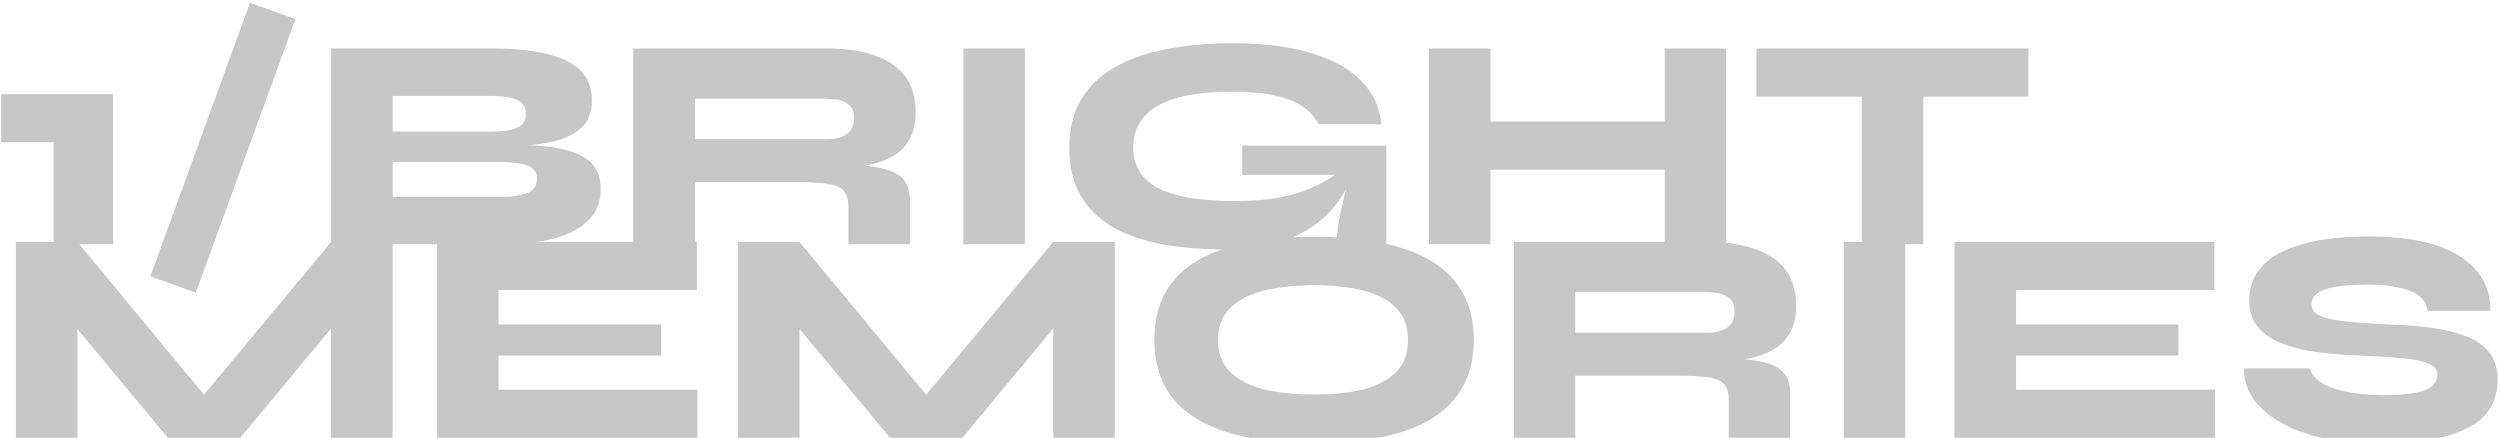 <?xml version="1.0" encoding="UTF-8"?> <svg xmlns="http://www.w3.org/2000/svg" width="948" height="166" viewBox="0 0 948 166" fill="none"> <g clip-path="url(#clip0_302_1930)"> <path d="M0.48 53.938V35.692H42.866V92.623H20.345V53.938H0.48ZM94.803 1.049L112.012 7.285L74.246 110.984L57.037 104.748L94.803 1.049ZM125.577 92.623V18.371H186.21C199.068 18.371 208.654 19.949 214.968 23.105C221.281 26.185 224.438 31.189 224.438 38.117C224.438 42.583 223.091 46.047 220.396 48.51C217.778 50.974 214.005 52.745 209.078 53.822C204.227 54.823 198.414 55.439 191.638 55.67L192.331 54.862C197.336 54.862 201.956 55.054 206.19 55.439C210.502 55.824 214.236 56.594 217.393 57.749C220.627 58.827 223.168 60.482 225.016 62.714C226.864 64.947 227.788 67.949 227.788 71.722C227.788 76.418 226.286 80.305 223.283 83.385C220.281 86.464 216.007 88.774 210.464 90.314C204.997 91.776 198.606 92.546 191.292 92.623H125.577ZM148.906 74.609H190.599C194.988 74.609 198.26 74.07 200.416 72.992C202.572 71.837 203.65 70.066 203.65 67.68C203.65 65.986 203.072 64.716 201.917 63.869C200.839 62.945 199.261 62.329 197.182 62.021C195.18 61.636 192.793 61.444 190.022 61.444H148.906V74.609ZM148.906 49.896H186.441C190.83 49.896 194.102 49.396 196.258 48.395C198.414 47.317 199.492 45.585 199.492 43.198C199.492 40.735 198.414 39.003 196.258 38.002C194.102 36.924 190.945 36.385 186.788 36.385H148.906V49.896ZM240.167 92.623V18.371H313.62C320.088 18.371 325.824 19.179 330.828 20.796C335.91 22.335 339.914 24.876 342.84 28.417C345.765 31.959 347.228 36.693 347.228 42.621C347.228 46.624 346.497 49.935 345.034 52.552C343.648 55.17 341.723 57.248 339.259 58.788C336.796 60.328 333.947 61.483 330.713 62.252C327.479 63.022 324.091 63.484 320.55 63.638L314.89 62.252C322.513 62.329 328.48 62.753 332.792 63.523C337.18 64.292 340.299 65.64 342.147 67.564C344.072 69.489 345.034 72.299 345.034 75.994V92.623H321.705V78.419C321.705 75.956 321.204 74.031 320.203 72.645C319.279 71.26 317.431 70.336 314.659 69.874C311.888 69.335 307.691 69.066 302.071 69.066H263.496V92.623H240.167ZM263.496 52.783H313.62C316.777 52.783 319.279 52.129 321.127 50.82C322.975 49.511 323.899 47.471 323.899 44.7C323.899 42.159 322.975 40.311 321.127 39.157C319.279 38.002 316.777 37.425 313.62 37.425H263.496V52.783ZM365.292 18.371H388.622V92.623H365.292V18.371ZM464.6 94.586C455.899 94.586 447.93 93.932 440.693 92.623C433.455 91.237 427.18 89.043 421.868 86.041C416.632 82.961 412.59 78.958 409.741 74.031C406.892 69.104 405.468 63.138 405.468 56.132C405.468 49.049 406.931 43.006 409.857 38.002C412.782 32.921 416.979 28.802 422.445 25.646C427.912 22.489 434.418 20.18 441.963 18.717C449.586 17.177 458.055 16.407 467.372 16.407C479.229 16.407 489.238 17.678 497.4 20.218C505.638 22.682 511.952 26.223 516.34 30.842C520.806 35.384 523.27 40.812 523.732 47.125H499.941C498.94 44.892 497.246 42.852 494.859 41.004C492.472 39.08 489.046 37.578 484.58 36.501C480.191 35.346 474.455 34.769 467.372 34.769C458.825 34.769 451.742 35.577 446.121 37.194C440.577 38.81 436.458 41.197 433.763 44.353C431.069 47.433 429.721 51.359 429.721 56.132C429.721 60.443 431.03 64.1 433.648 67.102C436.266 70.105 440.385 72.376 446.006 73.916C451.703 75.455 459.133 76.225 468.296 76.225C474.917 76.225 480.692 75.763 485.619 74.839C490.547 73.839 494.897 72.453 498.67 70.682C502.52 68.835 505.985 66.679 509.064 64.215L513.107 65.255C509.95 74.647 504.252 81.884 496.014 86.965C487.775 92.046 477.304 94.586 464.6 94.586ZM506.87 92.623C506.87 90.314 507.101 87.657 507.563 84.655C508.102 81.653 508.756 78.573 509.526 75.417C510.296 72.183 511.028 69.142 511.721 66.294H471.066V55.208H525.695V92.623H506.87ZM561.964 46.085H634.262V64.331H561.964V46.085ZM631.259 18.371H654.588V92.623H631.259V18.371ZM541.868 18.371H565.197V92.623H541.868V18.371ZM666.031 18.371H769.165V36.616H666.031V18.371ZM705.991 34.999H729.32V92.623H705.991V34.999ZM83.981 157.685H70.7L125.559 91.747H148.888V166H125.559V114.035L132.142 116.575L91.142 166H63.655L22.655 116.691L29.354 114.15V166H6.024V91.747H29.354L83.981 157.685ZM189.058 134.821V147.754H264.474V166H165.728V91.747H264.243V109.993H189.058V123.042H250.615V134.821H189.058ZM357.825 157.685H344.543L399.402 91.747H422.731V166H399.402V114.035L405.985 116.575L364.985 166H337.498L296.498 116.691L303.197 114.15V166H279.867V91.747H303.197L357.825 157.685ZM498.357 167.963C484.344 167.963 472.872 166.462 463.941 163.459C455.009 160.38 448.388 155.953 444.076 150.179C439.841 144.405 437.724 137.323 437.724 128.931C437.724 120.463 439.841 113.342 444.076 107.568C448.388 101.794 455.009 97.406 463.941 94.403C472.872 91.324 484.344 89.784 498.357 89.784C512.37 89.784 523.804 91.324 532.659 94.403C541.59 97.406 548.173 101.794 552.408 107.568C556.719 113.342 558.875 120.463 558.875 128.931C558.875 137.323 556.719 144.405 552.408 150.179C548.173 155.953 541.59 160.38 532.659 163.459C523.804 166.462 512.37 167.963 498.357 167.963ZM498.357 149.602C505.518 149.602 511.754 148.948 517.067 147.639C522.38 146.253 526.499 144.059 529.425 141.057C532.428 138.054 533.929 134.012 533.929 128.931C533.929 123.85 532.428 119.809 529.425 116.806C526.499 113.727 522.38 111.533 517.067 110.224C511.754 108.838 505.518 108.145 498.357 108.145C491.197 108.145 484.845 108.838 479.301 110.224C473.834 111.533 469.561 113.727 466.481 116.806C463.402 119.809 461.862 123.85 461.862 128.931C461.862 134.012 463.402 138.054 466.481 141.057C469.561 144.059 473.834 146.253 479.301 147.639C484.845 148.948 491.197 149.602 498.357 149.602ZM574.012 166V91.747H647.465C653.933 91.747 659.669 92.556 664.674 94.172C669.755 95.712 673.759 98.253 676.685 101.794C679.611 105.335 681.073 110.07 681.073 115.998C681.073 120.001 680.342 123.311 678.879 125.929C677.493 128.546 675.568 130.625 673.104 132.165C670.641 133.704 667.792 134.859 664.558 135.629C661.324 136.399 657.936 136.861 654.395 137.015L648.736 135.629C656.358 135.706 662.325 136.13 666.637 136.899C671.026 137.669 674.144 139.016 675.992 140.941C677.917 142.866 678.879 145.676 678.879 149.371V166H655.55V151.796C655.55 149.333 655.049 147.408 654.048 146.022C653.124 144.636 651.276 143.713 648.505 143.251C645.733 142.712 641.537 142.442 635.916 142.442H597.342V166H574.012ZM597.342 126.16H647.465C650.622 126.16 653.124 125.506 654.972 124.197C656.82 122.888 657.744 120.848 657.744 118.076C657.744 115.536 656.82 113.688 654.972 112.533C653.124 111.379 650.622 110.801 647.465 110.801H597.342V126.16ZM699.137 91.747H722.467V166H699.137V91.747ZM764.49 134.821V147.754H839.907V166H741.161V91.747H839.676V109.993H764.49V123.042H826.048V134.821H764.49ZM850.911 139.671H875.857C876.319 141.672 877.744 143.443 880.131 144.983C882.517 146.523 885.713 147.716 889.717 148.563C893.797 149.41 898.455 149.833 903.691 149.833C908.696 149.833 912.699 149.564 915.702 149.025C918.782 148.409 920.976 147.523 922.285 146.369C923.594 145.214 924.249 143.751 924.249 141.98C924.249 140.287 923.248 138.978 921.246 138.054C919.321 137.053 916.01 136.322 911.314 135.86C906.617 135.398 900.111 135.013 891.795 134.705C885.482 134.397 879.9 133.82 875.049 132.973C870.275 132.049 866.233 130.779 862.922 129.162C859.611 127.469 857.109 125.39 855.415 122.927C853.721 120.463 852.874 117.499 852.874 114.035C852.874 108.8 854.568 104.373 857.956 100.755C861.344 97.136 866.426 94.403 873.201 92.556C879.977 90.631 888.369 89.669 898.378 89.669C913.315 89.669 924.711 92.132 932.564 97.059C940.495 101.986 944.421 108.915 944.344 117.845H920.553C920.168 114.458 917.974 111.956 913.97 110.339C909.966 108.723 904.461 107.914 897.455 107.914C890.756 107.914 885.597 108.492 881.979 109.647C878.36 110.801 876.549 112.764 876.549 115.536C876.549 116.768 877.012 117.807 877.936 118.654C878.937 119.501 880.593 120.232 882.902 120.848C885.212 121.387 888.446 121.849 892.604 122.234C896.762 122.542 902.036 122.85 908.426 123.157C915.048 123.388 920.784 123.966 925.635 124.89C930.562 125.813 934.605 127.084 937.761 128.7C940.918 130.317 943.266 132.396 944.806 134.936C946.346 137.477 947.116 140.479 947.116 143.944C947.116 149.256 945.538 153.721 942.381 157.339C939.224 160.88 934.258 163.575 927.482 165.423C920.784 167.193 912.045 168.079 901.266 168.079C894.644 168.079 888.639 167.578 883.249 166.577C877.936 165.576 873.24 164.191 869.159 162.42C865.078 160.572 861.652 158.455 858.88 156.069C856.185 153.682 854.145 151.103 852.759 148.332C851.45 145.56 850.834 142.673 850.911 139.671Z" fill="#C7C7C7"></path> </g> <defs> <clipPath id="clip0_302_1930"> <rect width="948" height="166" fill="white"></rect> </clipPath> </defs> </svg> 